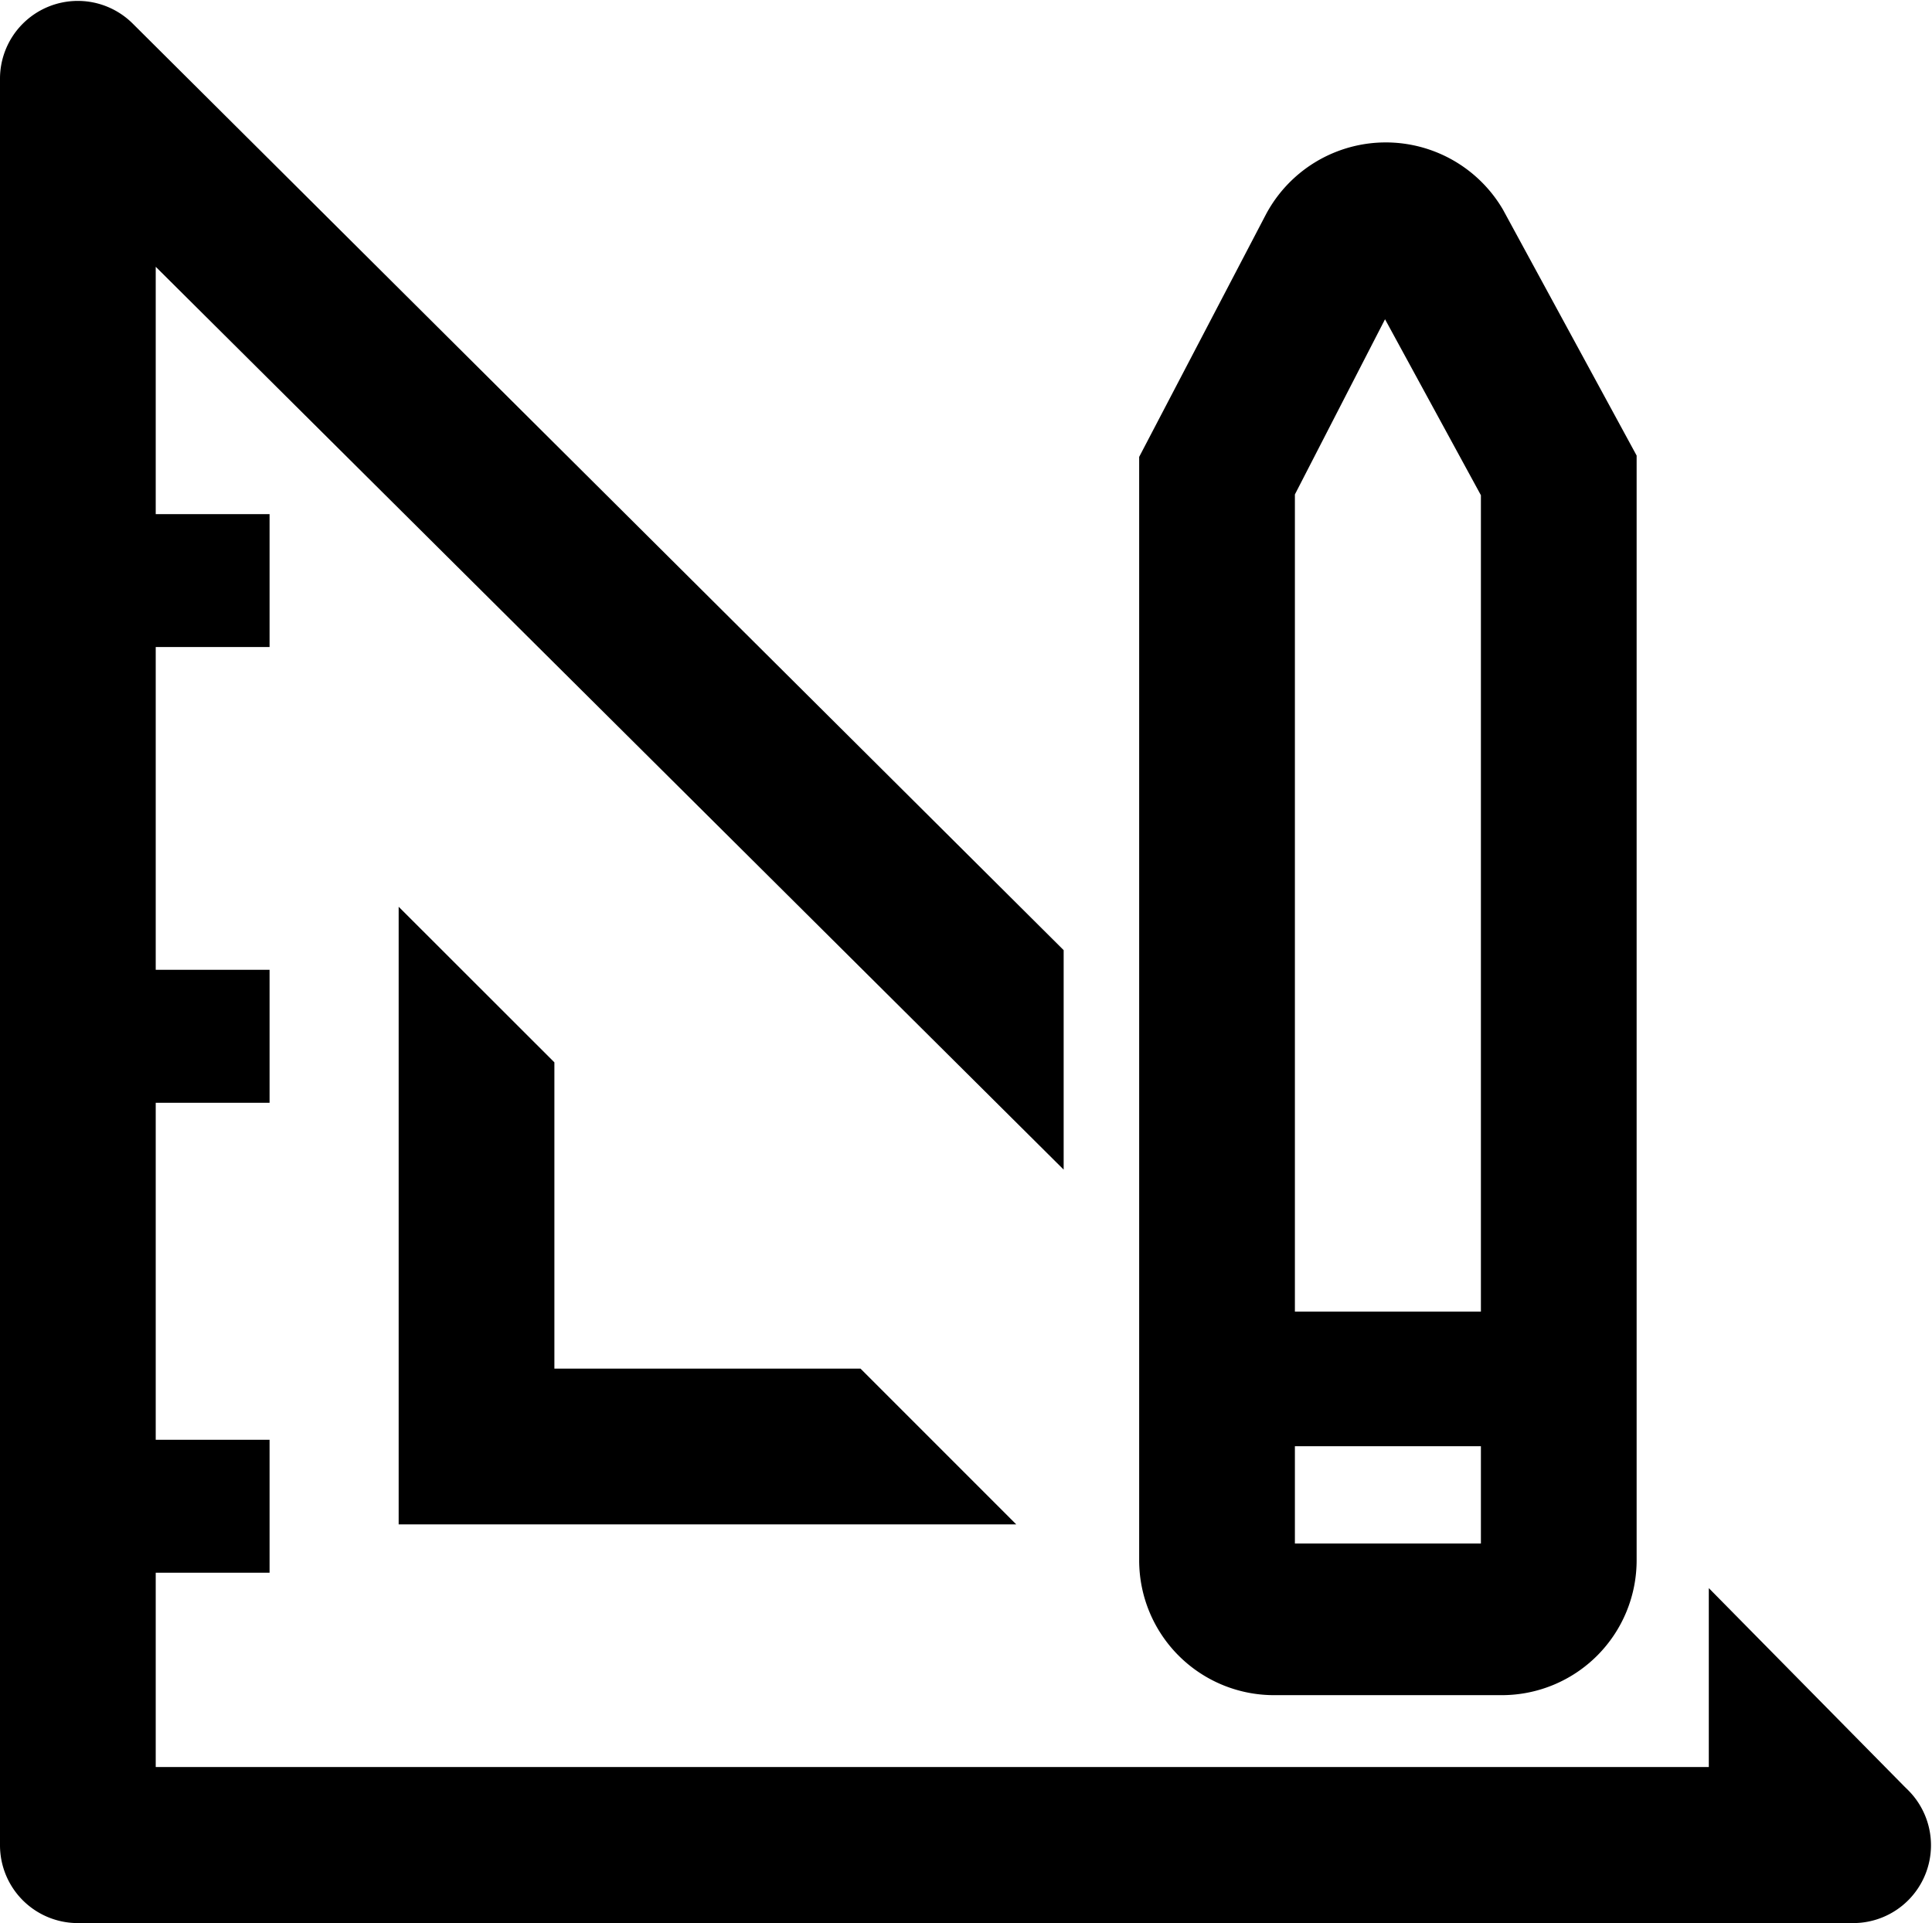 <svg xmlns="http://www.w3.org/2000/svg" width="18.498" height="18.41" viewBox="0 0 18.498 18.41">
  <g id="measure_ico" transform="translate(-1.8 -0.784)">
    <path id="Path_6" data-name="Path 6" d="M9,17.41v5.23h5.23l-1.091-1.091H10.091V18.5Z" transform="translate(-3.183 -7.463)" stroke="#000" stroke-width="0.4"/>
    <path id="Path_7" data-name="Path 7" d="M19.926,18.062l-1.565-1.587V17.9H3.091V15.64H4.181v-.873H3.091V11.141H4.181v-.873H3.091V6.778H4.181V5.906H3.091V2.857L11.784,11.5V9.963L2.933,1.155A.545.545,0,0,0,2,1.543V18.449a.545.545,0,0,0,.545.545H19.539a.545.545,0,0,0,.387-.933Z" transform="translate(0)" stroke="#000" stroke-width="0.4"/>
    <path id="Path_8" data-name="Path 8" d="M23.091,17.938h2.181a1.091,1.091,0,0,0,1.091-1.091V6.322L25.109,4.015a1.1,1.1,0,0,0-1.92.044L22,6.333V16.848A1.091,1.091,0,0,0,23.091,17.938Zm0-11.343,1.058-2.056L25.272,6.6v8.066H23.091Zm0,8.96h2.181v1.331H23.091Z" transform="translate(-9.093 -1.126)" stroke="#000" stroke-width="0.4"/>
  </g>
</svg>
